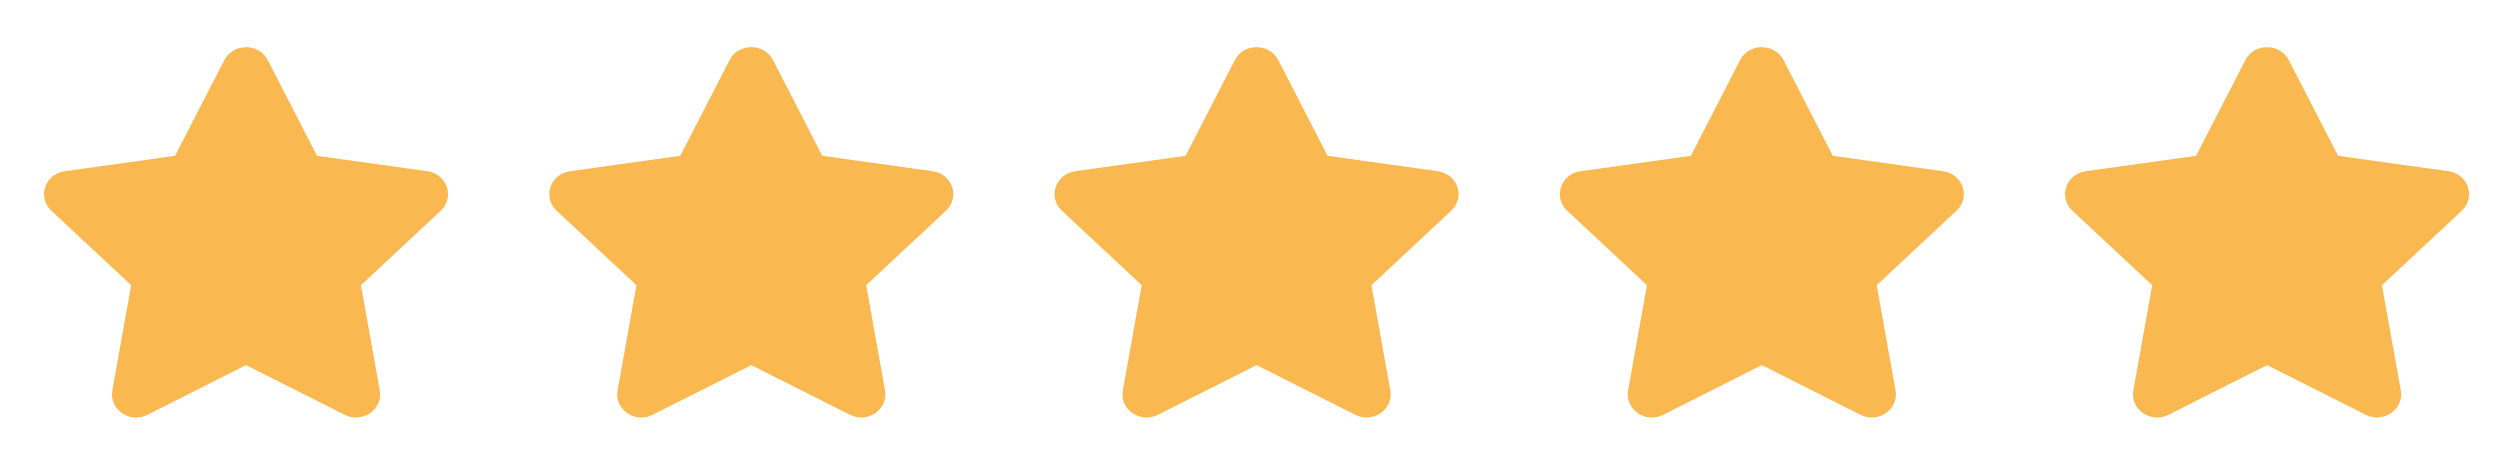 <svg width="86" height="16" viewBox="0 0 86 16" fill="none" xmlns="http://www.w3.org/2000/svg">
<g clip-path="url(#clip0_73_2880)">
<path d="M7.719 2.066C8.025 1.471 8.906 1.479 9.21 2.066L10.906 5.36L14.702 5.89C15.382 5.984 15.655 6.788 15.162 7.248L12.416 9.811L13.065 13.431C13.182 14.085 12.462 14.573 11.86 14.27L8.464 12.56L5.069 14.27C4.466 14.576 3.747 14.085 3.864 13.431L4.513 9.811L1.767 7.248C1.273 6.788 1.546 5.984 2.227 5.89L6.022 5.36L7.719 2.066Z" fill="#F9B950"/>
<path d="M25.099 2.066C25.406 1.471 26.287 1.479 26.591 2.066L28.287 5.36L32.083 5.89C32.763 5.984 33.036 6.788 32.542 7.248L29.797 9.811L30.446 13.431C30.563 14.085 29.843 14.573 29.241 14.27L25.845 12.56L22.45 14.27C21.847 14.576 21.127 14.085 21.244 13.431L21.894 9.811L19.148 7.248C18.654 6.788 18.927 5.984 19.608 5.89L23.403 5.36L25.099 2.066Z" fill="#F9B950"/>
<path d="M42.48 2.066C42.787 1.471 43.668 1.479 43.972 2.066L45.668 5.36L49.463 5.89C50.144 5.984 50.417 6.788 49.923 7.248L47.177 9.811L47.827 13.431C47.944 14.085 47.224 14.573 46.621 14.27L43.226 12.56L39.831 14.27C39.228 14.576 38.508 14.085 38.625 13.431L39.275 9.811L36.529 7.248C36.035 6.788 36.308 5.984 36.989 5.89L40.784 5.36L42.48 2.066Z" fill="#F9B950"/>
<path d="M59.861 2.066C60.168 1.471 61.048 1.479 61.352 2.066L63.049 5.36L66.844 5.89C67.525 5.984 67.798 6.788 67.304 7.248L64.558 9.811L65.208 13.431C65.325 14.085 64.605 14.573 64.002 14.27L60.607 12.56L57.211 14.27C56.609 14.576 55.889 14.085 56.006 13.431L56.656 9.811L53.91 7.248C53.416 6.788 53.689 5.984 54.369 5.89L58.165 5.36L59.861 2.066Z" fill="#F9B950"/>
<path d="M77.242 2.066C77.549 1.471 78.429 1.479 78.733 2.066L80.43 5.36L84.225 5.89C84.906 5.984 85.179 6.788 84.685 7.248L81.939 9.811L82.588 13.431C82.705 14.085 81.986 14.573 81.383 14.27L77.988 12.56L74.592 14.27C73.99 14.576 73.27 14.085 73.387 13.431L74.036 9.811L71.29 7.248C70.797 6.788 71.07 5.984 71.75 5.89L75.546 5.36L77.242 2.066Z" fill="#F9B950"/>
</g>
<defs>
<clipPath id="clip0_73_2880">
<rect width="84.966" height="15.443" fill="white" transform="translate(0.743 0.464)"/>
</clipPath>
</defs>
</svg>
